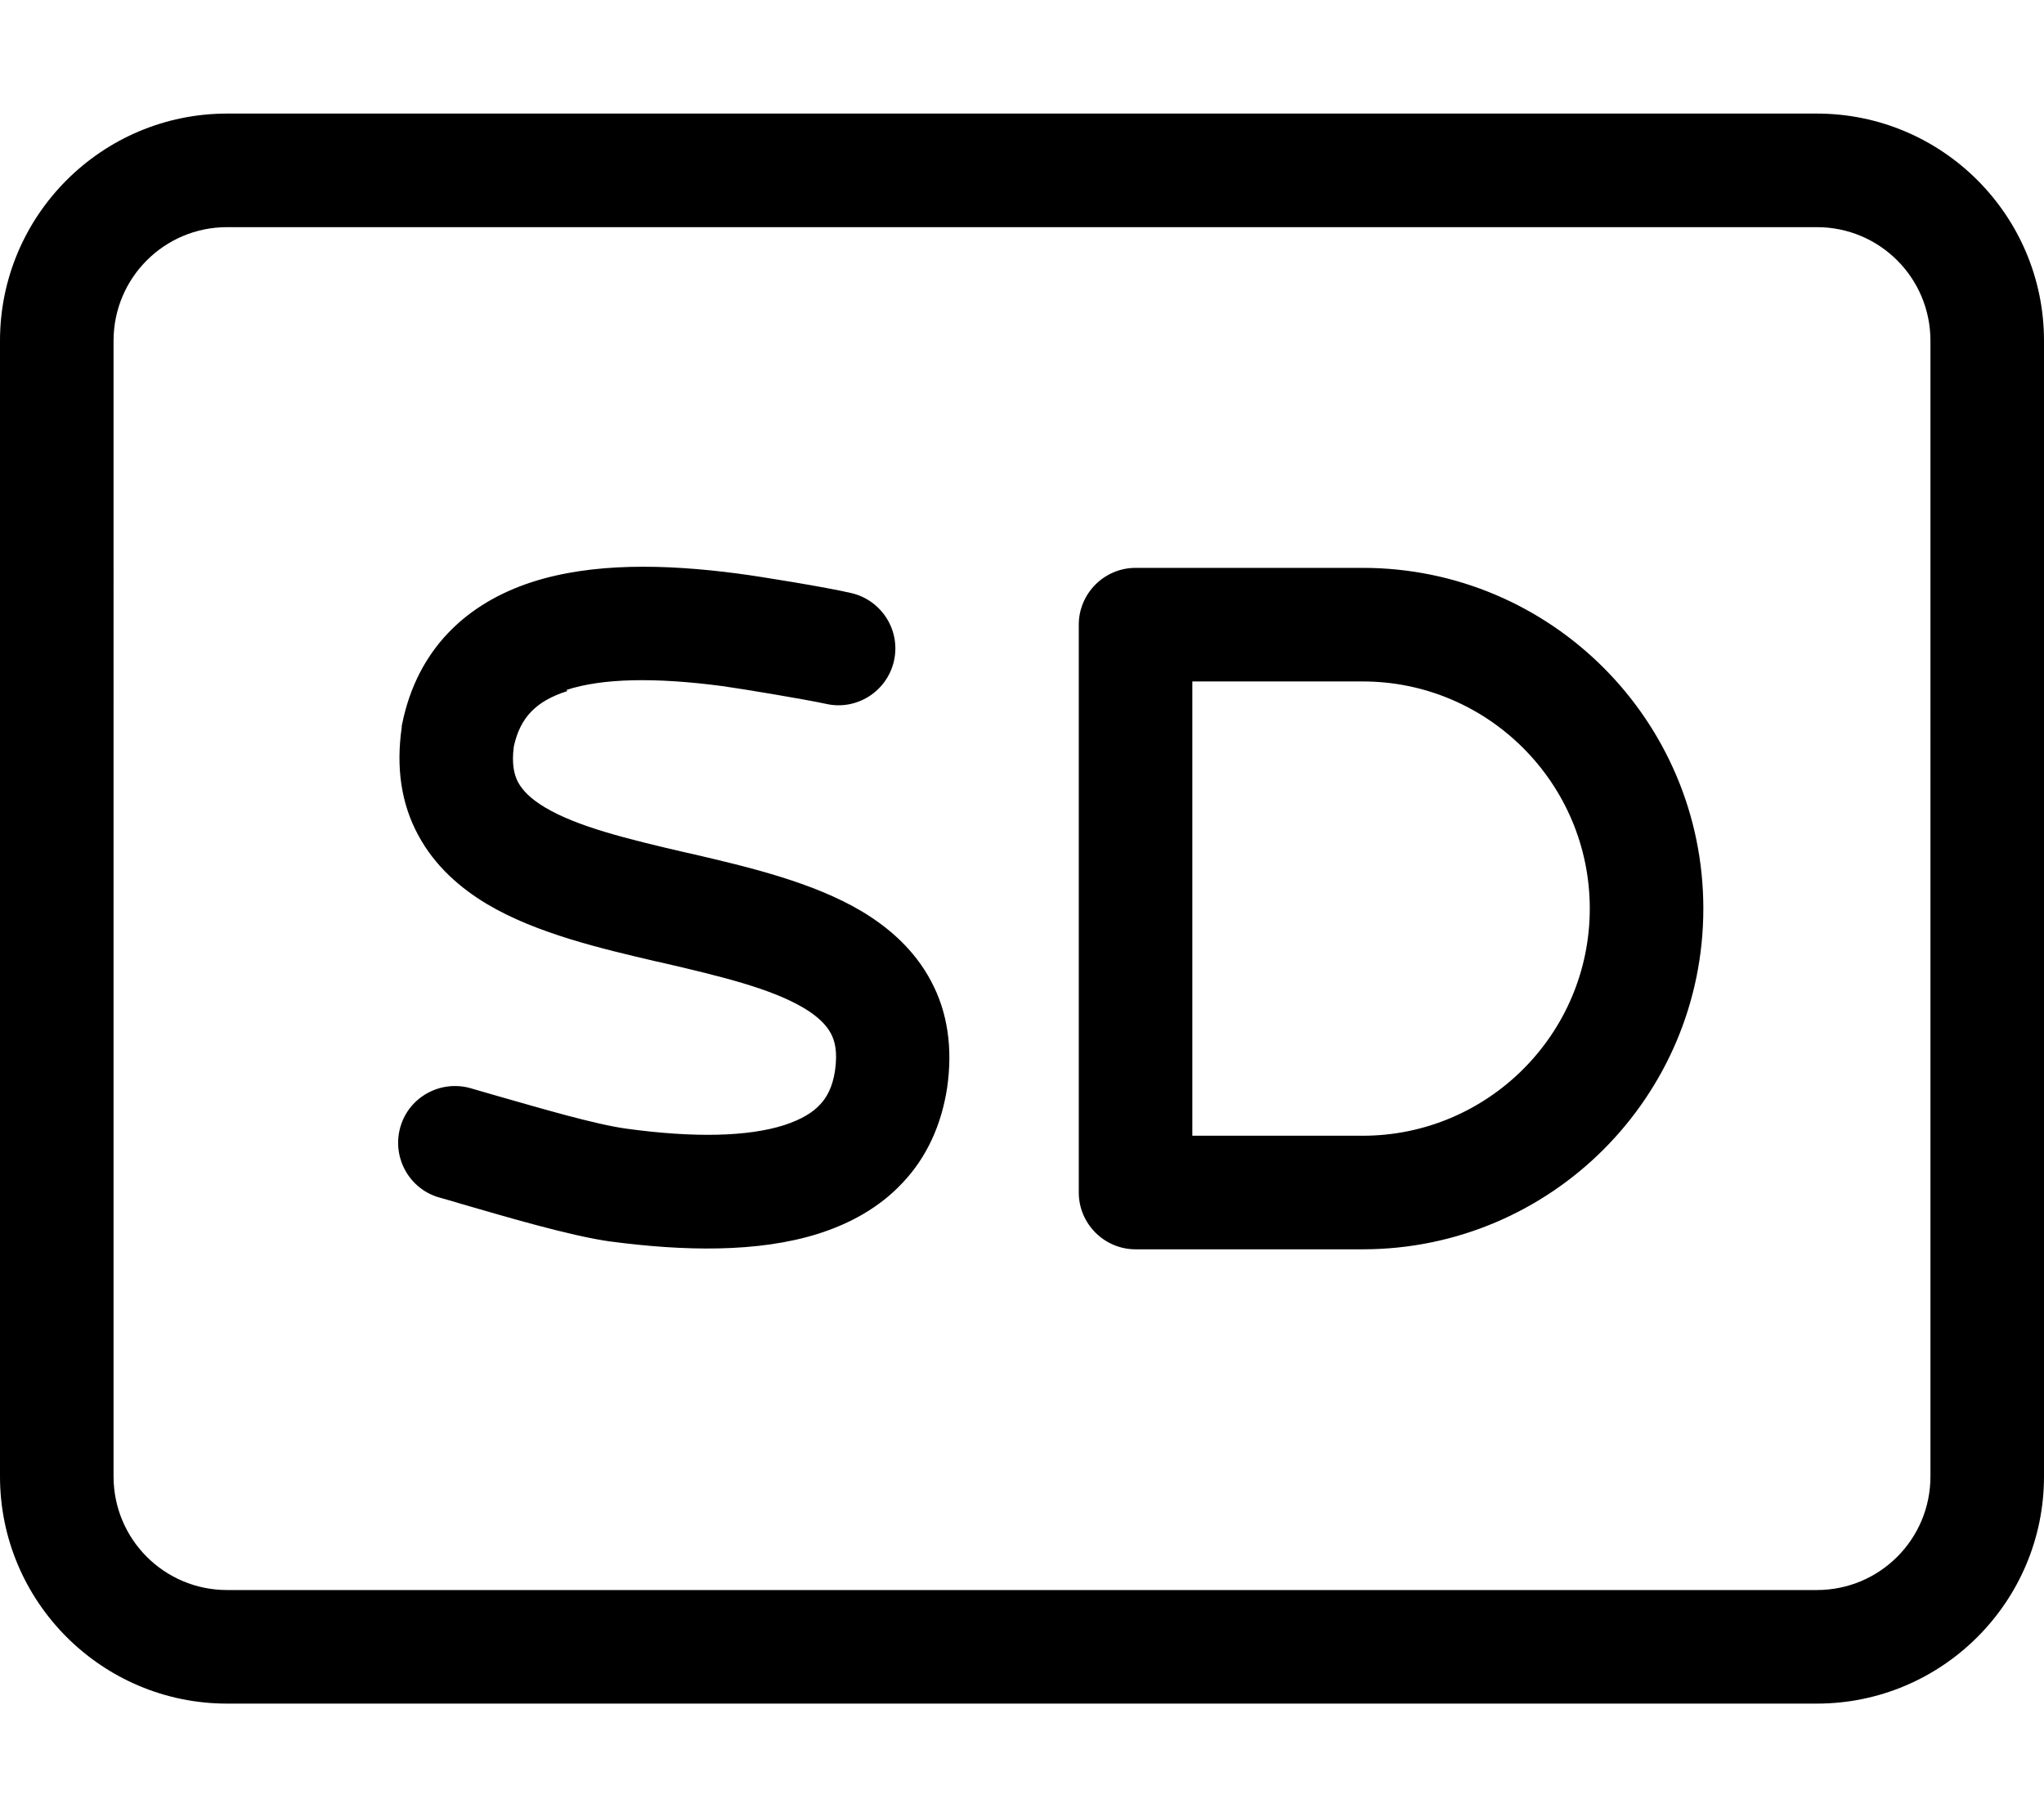 <svg xmlns="http://www.w3.org/2000/svg" viewBox="0 0 576 512"><!--! Font Awesome Pro 6.5.1 by @fontawesome - https://fontawesome.com License - https://fontawesome.com/license (Commercial License) Copyright 2023 Fonticons, Inc. --><path d="M512 64c17.7 0 32 14.3 32 32V416c0 17.7-14.3 32-32 32H64c-17.7 0-32-14.3-32-32V96c0-17.7 14.3-32 32-32H512zM64 32C28.7 32 0 60.7 0 96V416c0 35.3 28.7 64 64 64H512c35.3 0 64-28.7 64-64V96c0-35.3-28.7-64-64-64H64zM304 176V336c0 8.8 7.2 16 16 16h64c53 0 96-43 96-96s-43-96-96-96H320c-8.8 0-16 7.2-16 16zm32 16h48c35.3 0 64 28.7 64 64s-28.7 64-64 64H336V192zm-176.4 2.4c10.1-3.3 24.9-3.6 43.9-1.1c5.8 .8 23.7 3.8 29.2 5c8.6 2 17.2-3.4 19.2-12s-3.4-17.2-12-19.2c-6.8-1.6-25.8-4.7-32-5.5c-20.5-2.7-41-3.1-58 2.4c-18.2 5.9-32.3 18.7-36.6 40.1c-.1 .3-.1 .6-.1 .9c-1.6 11.1-.2 21.3 4.6 30.2c4.7 8.8 11.9 15 19.4 19.5c13.9 8.3 32.4 12.6 47.8 16.2l1.4 .3c17.3 4 31 7.4 40.1 12.8c4.2 2.5 6.4 4.9 7.6 7.1c1.1 2 2 5.1 1.2 10.6c-.7 4.6-2.3 7.5-4.2 9.5c-2 2.2-5.2 4.2-10.1 5.8c-10.3 3.3-25.6 3.6-44.5 1c-8.8-1.2-24-5.7-36.3-9.2l0 0c-2.7-.8-5.3-1.5-7.6-2.2c-8.5-2.4-17.4 2.5-19.8 11s2.5 17.4 11 19.8c1.8 .5 3.9 1.1 6.2 1.8l0 0c12.1 3.5 30.6 9 42 10.6l.1 0c20.4 2.7 41.4 3.2 58.5-2.2c8.8-2.8 17.2-7.3 23.8-14.4c6.8-7.2 10.9-16.3 12.5-26.7c1.6-11.1 .2-21.3-4.6-30.2c-4.7-8.8-11.9-15-19.4-19.5c-13.9-8.3-32.4-12.6-47.8-16.2l0 0-1.4-.3c-17.3-4-31-7.4-40.1-12.8c-4.2-2.5-6.4-4.9-7.6-7.1c-1-1.9-1.9-4.9-1.2-10.1c1.8-8.2 6.3-12.8 15.1-15.6z"/></svg>